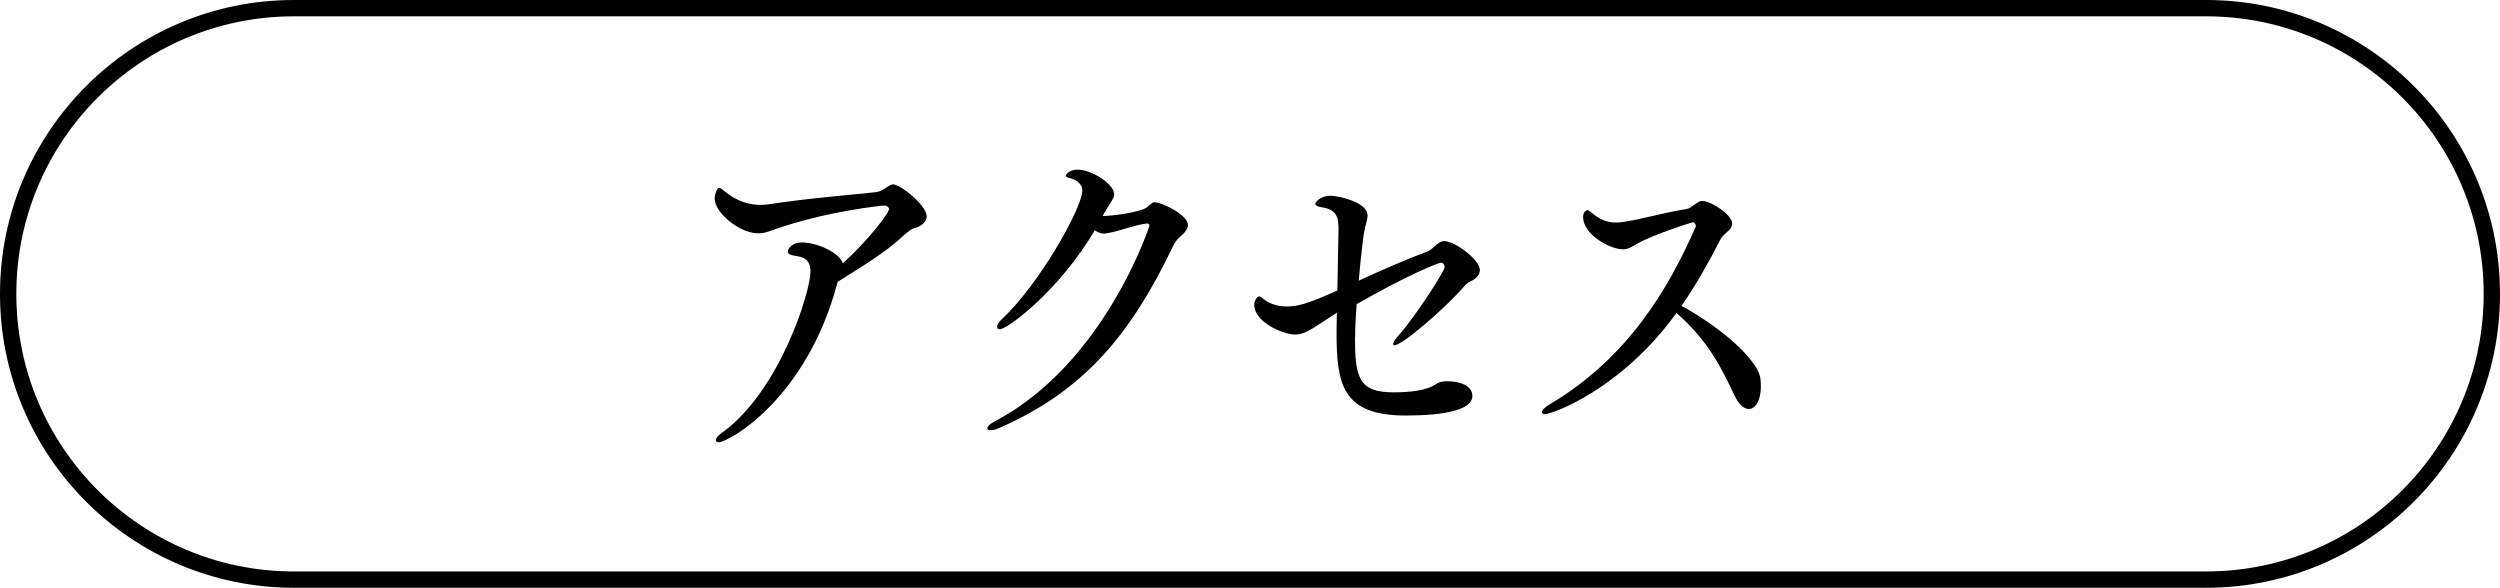 <?xml version="1.0" encoding="UTF-8"?>
<svg id="_レイヤー_2" data-name="レイヤー 2" xmlns="http://www.w3.org/2000/svg" width="153.12" height="36" viewBox="0 0 153.12 36">
  <defs>
    <style>
      .cls-1 {
        fill: none;
        stroke: #000;
        stroke-miterlimit: 10;
      }
    </style>
  </defs>
  <g id="_レイアウト" data-name="レイアウト">
    <g>
      <path class="cls-1" d="M135.12,35.5H18C8.34,35.5,.5,27.66,.5,18S8.34,.5,18,.5h117.12c9.66,0,17.5,7.84,17.5,17.5s-7.84,17.5-17.5,17.5Z"/>
      <g>
        <path d="M54.46,12.85c0-.14-.13-.26-.29-.26-.11,0-3.53,.32-6.9,1.52-.31,.12-.56,.18-.83,.18-1.15,0-2.67-1.26-2.67-2.14,0-.1,.09-.64,.29-.64,.09,0,.18,.1,.34,.22,.77,.64,1.55,.82,2.18,.82,.2,0,.36-.02,.52-.04,2.47-.38,5.11-.58,6.55-.74,.27-.04,.4-.14,.63-.28,.11-.06,.27-.2,.41-.2,.52,.02,2.07,1.34,2.07,1.94,0,.44-.49,.7-.81,.76-.18,.04-.67,.48-.81,.62-.94,.86-2.41,1.76-3.82,2.64-.02,.02-.02,.06-.04,.1-1.89,7.12-6.68,9.74-7.26,9.74-.11,0-.18-.06-.18-.12,0-.12,.13-.3,.4-.48,3.53-2.56,5.4-8.62,5.4-9.86,0-.54-.25-.8-.56-.88-.31-.1-.83-.08-.83-.34,0-.2,.32-.56,.81-.56h.04c.9,0,2.29,.58,2.52,1.28,1.55-1.4,2.81-3.06,2.81-3.28Z"/>
        <path d="M67.56,13.23c.45,0,2.2-.2,2.67-.52,.09-.06,.32-.3,.43-.32h.05c.5,0,2.05,.8,2.05,1.38,0,.24-.2,.5-.47,.72-.2,.16-.34,.38-.45,.6-2.54,5.3-5.38,8.84-10.68,11.14-.22,.1-.38,.12-.49,.12-.13,0-.2-.04-.2-.1,0-.12,.16-.3,.49-.46,6.72-3.56,9.44-11.94,9.44-11.96,0-.08-.04-.14-.13-.14h-.04c-.83,.1-1.64,.48-2.47,.6-.04,0-.09,.02-.13,.02-.2,0-.38-.08-.58-.2-2.21,3.74-5.37,6.06-5.82,6.06-.11,0-.16-.06-.16-.16s.09-.28,.29-.46c2.32-2.16,4.93-6.84,4.93-7.88,0-.46-.47-.7-.77-.76-.18-.04-.25-.1-.25-.16,0,0,.18-.36,.72-.36,.88,0,2.25,.88,2.25,1.52,0,.06-.02,.12-.04,.18-.11,.26-.43,.7-.59,1l-.07,.14Z"/>
        <path d="M82.99,20.65c0,2.46,.23,3.38,2.34,3.38,1.01,0,2.05-.1,2.65-.52,.05-.04,.23-.16,.65-.16,.81,0,1.55,.28,1.55,.9,0,.86-1.71,1.2-4.09,1.2-3.92,0-4.23-1.96-4.23-5.16,0-.36,.02-.74,.02-1.14-1.73,1.16-2.07,1.34-2.54,1.34-.79,0-2.52-.78-2.52-1.82,0-.32,.22-.52,.31-.52,.07,0,.14,.08,.31,.2,.4,.3,.88,.42,1.37,.42,.59,0,1.17-.1,3.1-.98,.02-1.2,.05-2.46,.07-3.68v-.14c0-.76-.2-1.16-1.06-1.28-.25-.04-.36-.12-.36-.22,0-.04,.23-.48,.97-.48,.27,0,2.23,.32,2.23,1.22,0,.22-.09,.44-.14,.68-.11,.48-.14,.8-.18,1.14-.09,.74-.16,1.46-.22,2.16,1.49-.68,2.88-1.3,4.25-1.8,.25-.1,.56-.56,.92-.62h.07c.67,0,2.18,1.16,2.18,1.76,0,.3-.25,.56-.54,.68-.11,.04-.29,.18-.36,.26-1.28,1.48-3.87,3.68-4.34,3.68-.04,0-.07-.02-.07-.08,0-.1,.11-.28,.31-.5,1.1-1.24,2.84-3.98,2.84-4.2,0-.12-.07-.28-.22-.28-.16,0-2.03,.74-5.17,2.54-.05,.72-.09,1.4-.09,2.02Z"/>
        <path d="M94.62,25.37c-.11,0-.18-.06-.18-.12,0-.12,.16-.3,.5-.5,4.74-2.82,7.22-7,8.91-10.84,0-.02,.02-.04,.02-.06,0-.1-.09-.24-.18-.24-.02,0-2.45,.74-3.49,1.36-.32,.18-.49,.3-.79,.3-.83,0-2.45-.92-2.45-1.98,0-.34,.23-.42,.25-.42,.05,0,.14,.04,.25,.14,.49,.42,.96,.62,1.53,.62,.14,0,.29-.02,.45-.04,1.01-.14,2.43-.56,3.91-.8,.2-.04,.61-.44,.85-.48h.09c.47,0,1.8,.82,1.8,1.38,0,.14-.07,.3-.2,.42-.16,.16-.42,.34-.52,.56-.72,1.4-1.49,2.78-2.38,4.06,2.77,1.54,4.59,3.36,4.81,4.34,.04,.2,.05,.4,.05,.58,0,.9-.34,1.4-.74,1.4-.29,0-.61-.26-.88-.84-.79-1.66-1.6-3.34-3.55-5.04-3.4,4.7-7.63,6.2-8.07,6.2Z"/>
      </g>
    </g>
  </g>
</svg>